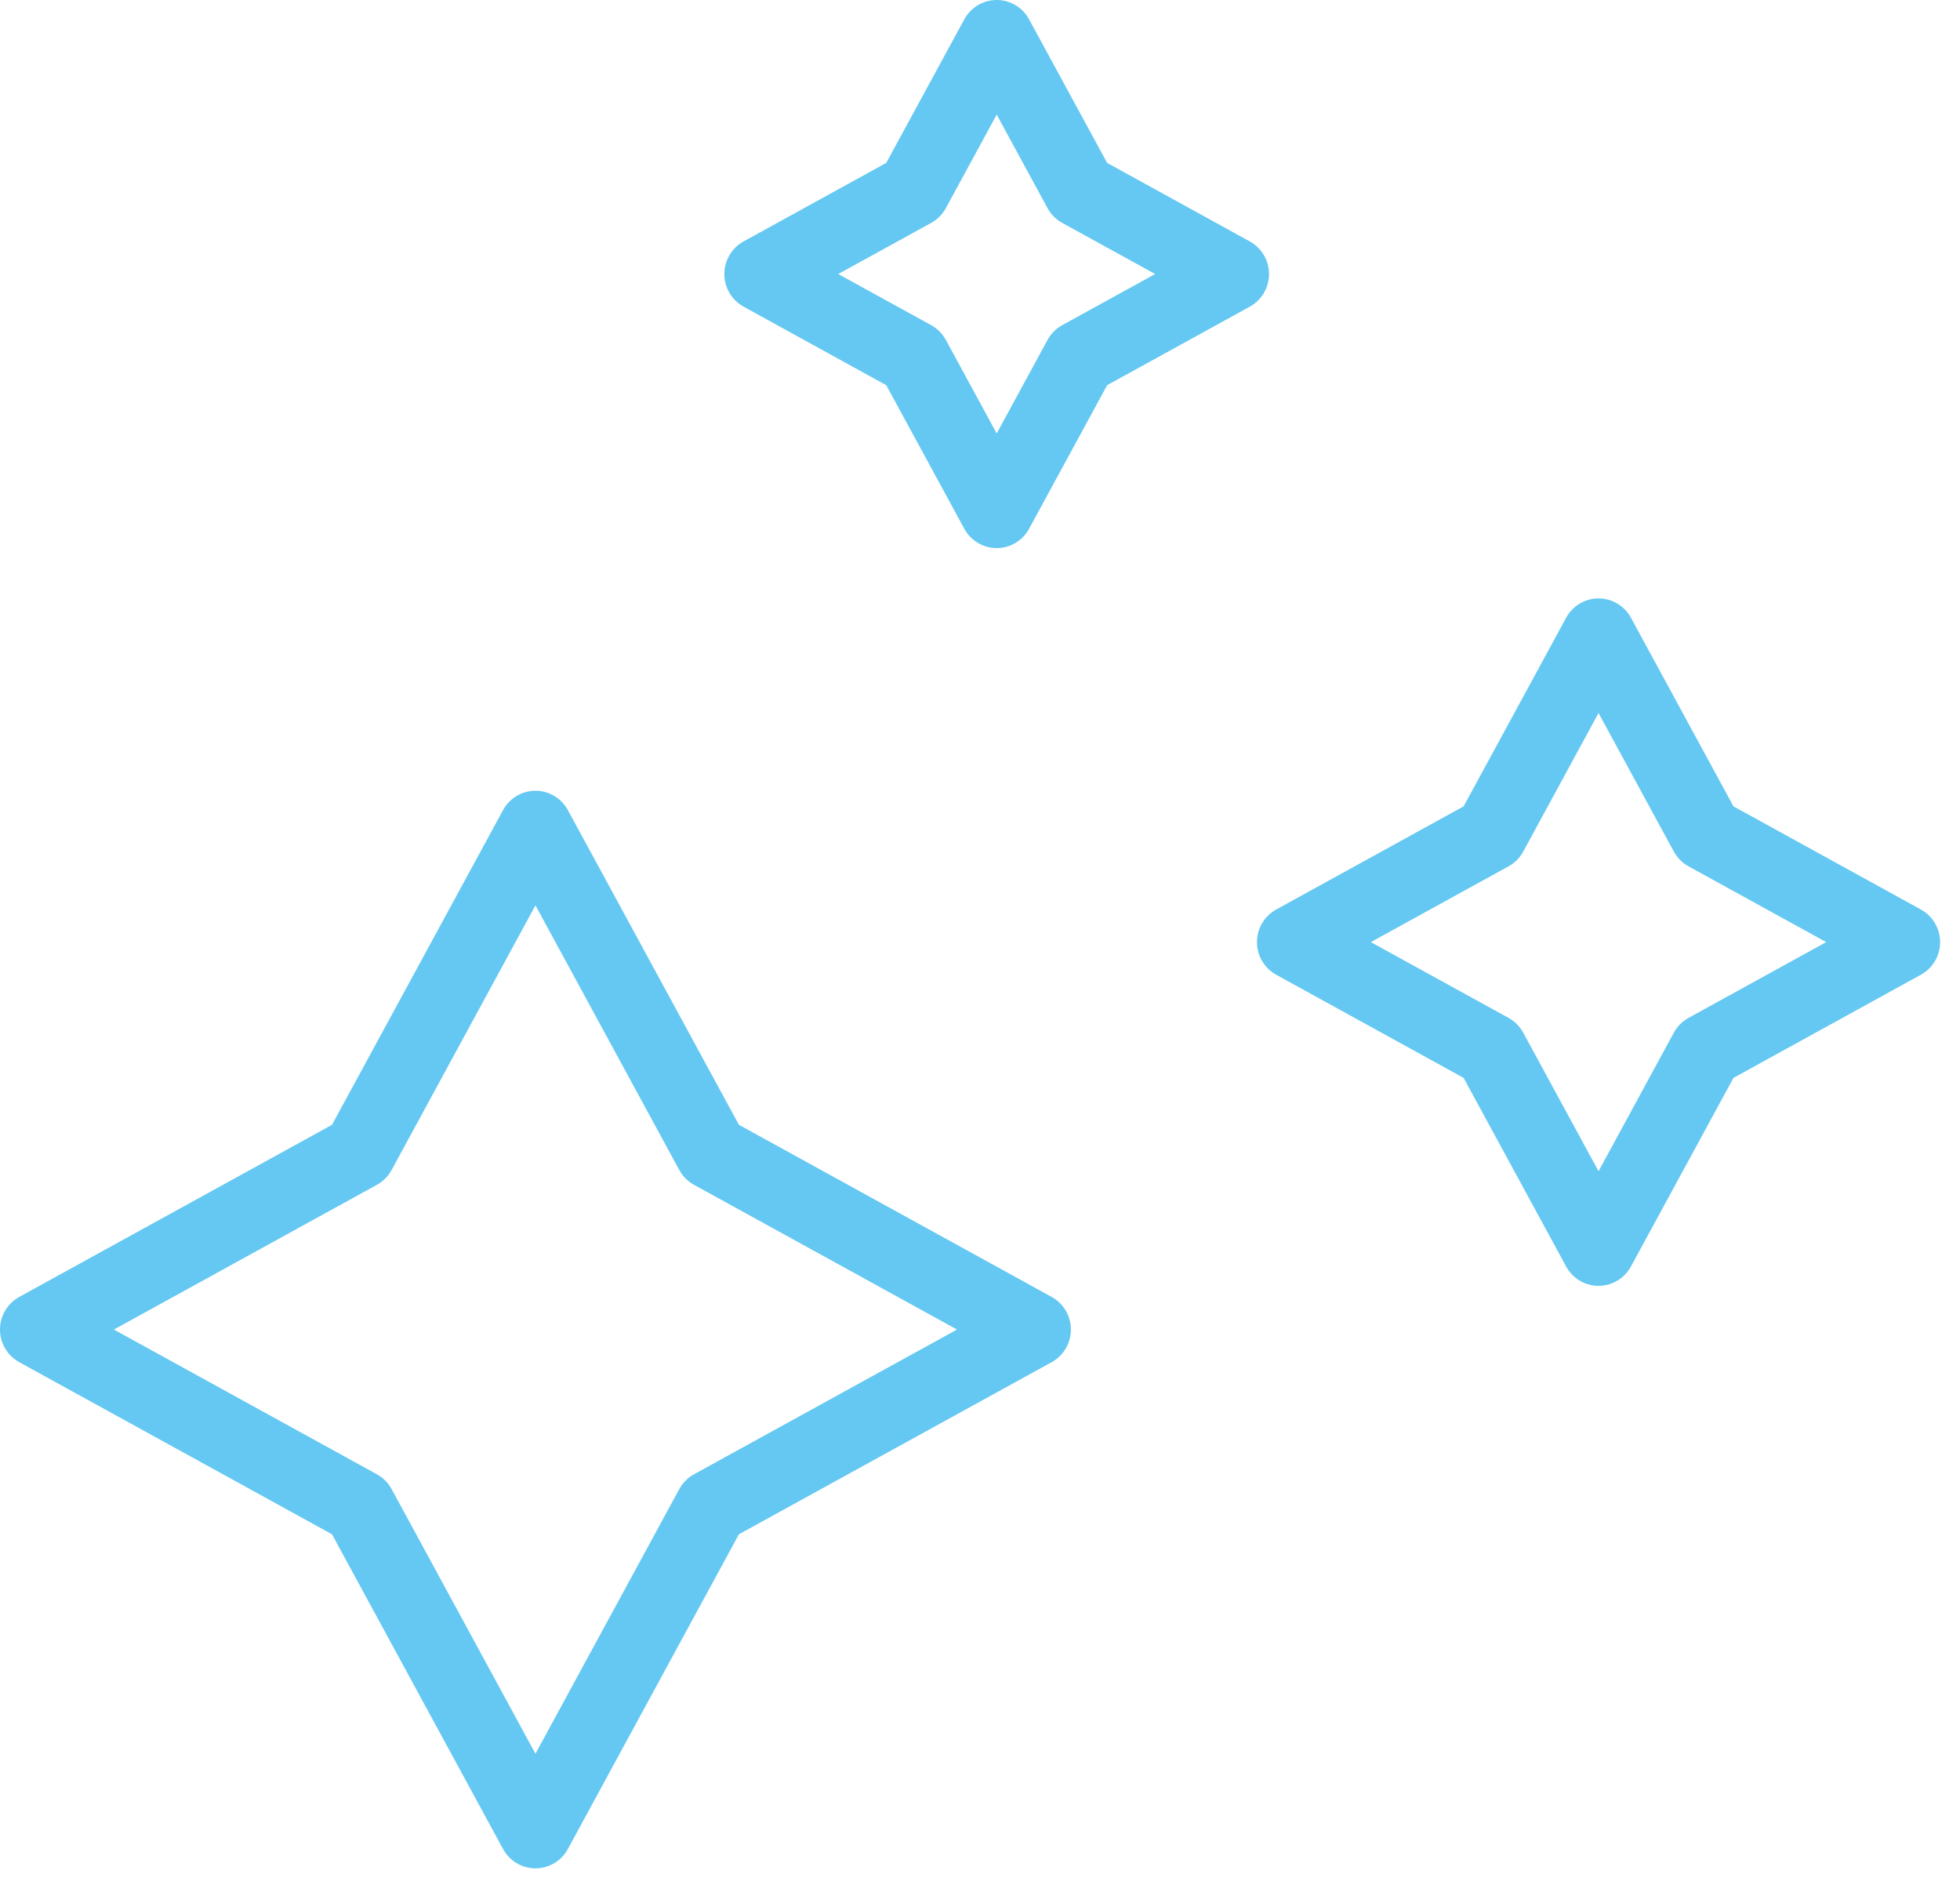 <?xml version="1.0" encoding="UTF-8"?>
<svg width="74px" height="71px" viewBox="0 0 74 71" version="1.1" xmlns="http://www.w3.org/2000/svg" xmlns:xlink="http://www.w3.org/1999/xlink">
    <!-- Generator: Sketch 42 (36781) - http://www.bohemiancoding.com/sketch -->
    <title>picto nettoyage</title>
    <desc>Created with Sketch.</desc>
    <defs></defs>
    <g id="website" stroke="none" stroke-width="1" fill="none" fill-rule="evenodd">
        <g id="Adoucisseur" transform="translate(-131, -1488)" fill="#64C8F2">
            <g id="main-content" transform="translate(125, 332)">
                <g id="picto-nettoyage" transform="translate(6, 1156)">
                    <path d="M39.707,48.962 L27.898,42.463 L21.439,30.582 C21.194,30.132 20.726,29.852 20.216,29.852 C19.706,29.852 19.237,30.132 18.993,30.582 L12.534,42.464 L0.725,48.962 C0.278,49.208 0,49.68 0,50.192 C0,50.705 0.278,51.177 0.725,51.423 L12.534,57.921 L18.993,69.803 C19.237,70.253 19.706,70.532 20.216,70.532 C20.726,70.532 21.195,70.253 21.439,69.803 L27.898,57.921 L39.707,51.423 C40.154,51.177 40.432,50.705 40.432,50.192 C40.432,49.68 40.154,49.208 39.707,48.962 Z M26.201,55.657 C25.967,55.786 25.775,55.979 25.647,56.215 L20.216,66.206 L14.785,56.215 C14.657,55.979 14.464,55.786 14.23,55.657 L4.3,50.192 L14.23,44.728 C14.464,44.599 14.657,44.405 14.785,44.17 L20.216,34.178 L25.647,44.17 C25.775,44.405 25.967,44.599 26.201,44.727 L36.132,50.192 L26.201,55.657 Z" id="Shape"></path>
                    <path d="M72.524,34.336 L65.447,30.441 L61.576,23.32 C61.331,22.871 60.863,22.591 60.353,22.591 C59.843,22.591 59.374,22.871 59.13,23.321 L55.259,30.441 L48.182,34.336 C47.735,34.582 47.457,35.054 47.457,35.567 C47.457,36.079 47.735,36.551 48.182,36.797 L55.259,40.692 L59.13,47.813 C59.374,48.262 59.843,48.542 60.353,48.542 C60.863,48.542 61.332,48.262 61.576,47.812 L65.447,40.692 L72.524,36.797 C72.971,36.551 73.249,36.079 73.249,35.566 C73.249,35.054 72.971,34.582 72.524,34.336 Z M63.75,38.427 C63.517,38.556 63.324,38.749 63.196,38.985 L60.353,44.216 L57.509,38.985 C57.382,38.749 57.189,38.556 56.955,38.427 L51.756,35.566 L56.955,32.705 C57.189,32.577 57.382,32.383 57.509,32.148 L60.353,26.917 L63.196,32.148 C63.324,32.383 63.516,32.577 63.75,32.705 L68.949,35.566 L63.75,38.427 Z" id="Shape"></path>
                    <path d="M47.187,9.115 L41.8,6.15 L38.853,0.73 C38.609,0.28 38.14,0 37.63,0 C37.12,0 36.652,0.28 36.407,0.73 L33.46,6.15 L28.073,9.115 C27.626,9.361 27.348,9.833 27.348,10.345 C27.348,10.858 27.626,11.33 28.073,11.576 L33.46,14.541 L36.407,19.961 C36.652,20.411 37.12,20.691 37.63,20.691 C38.14,20.691 38.609,20.411 38.853,19.961 L41.8,14.541 L47.187,11.576 C47.634,11.33 47.912,10.858 47.912,10.345 C47.912,9.833 47.634,9.361 47.187,9.115 Z M40.103,12.276 C39.87,12.405 39.677,12.599 39.549,12.834 L37.63,16.365 L35.711,12.834 C35.583,12.599 35.391,12.405 35.157,12.276 L31.647,10.345 L35.157,8.414 C35.391,8.286 35.583,8.092 35.711,7.857 L37.63,4.326 L39.549,7.857 C39.677,8.092 39.87,8.286 40.103,8.414 L43.613,10.345 L40.103,12.276 Z" id="Shape"></path>
                </g>
            </g>
        </g>
    </g>
</svg>